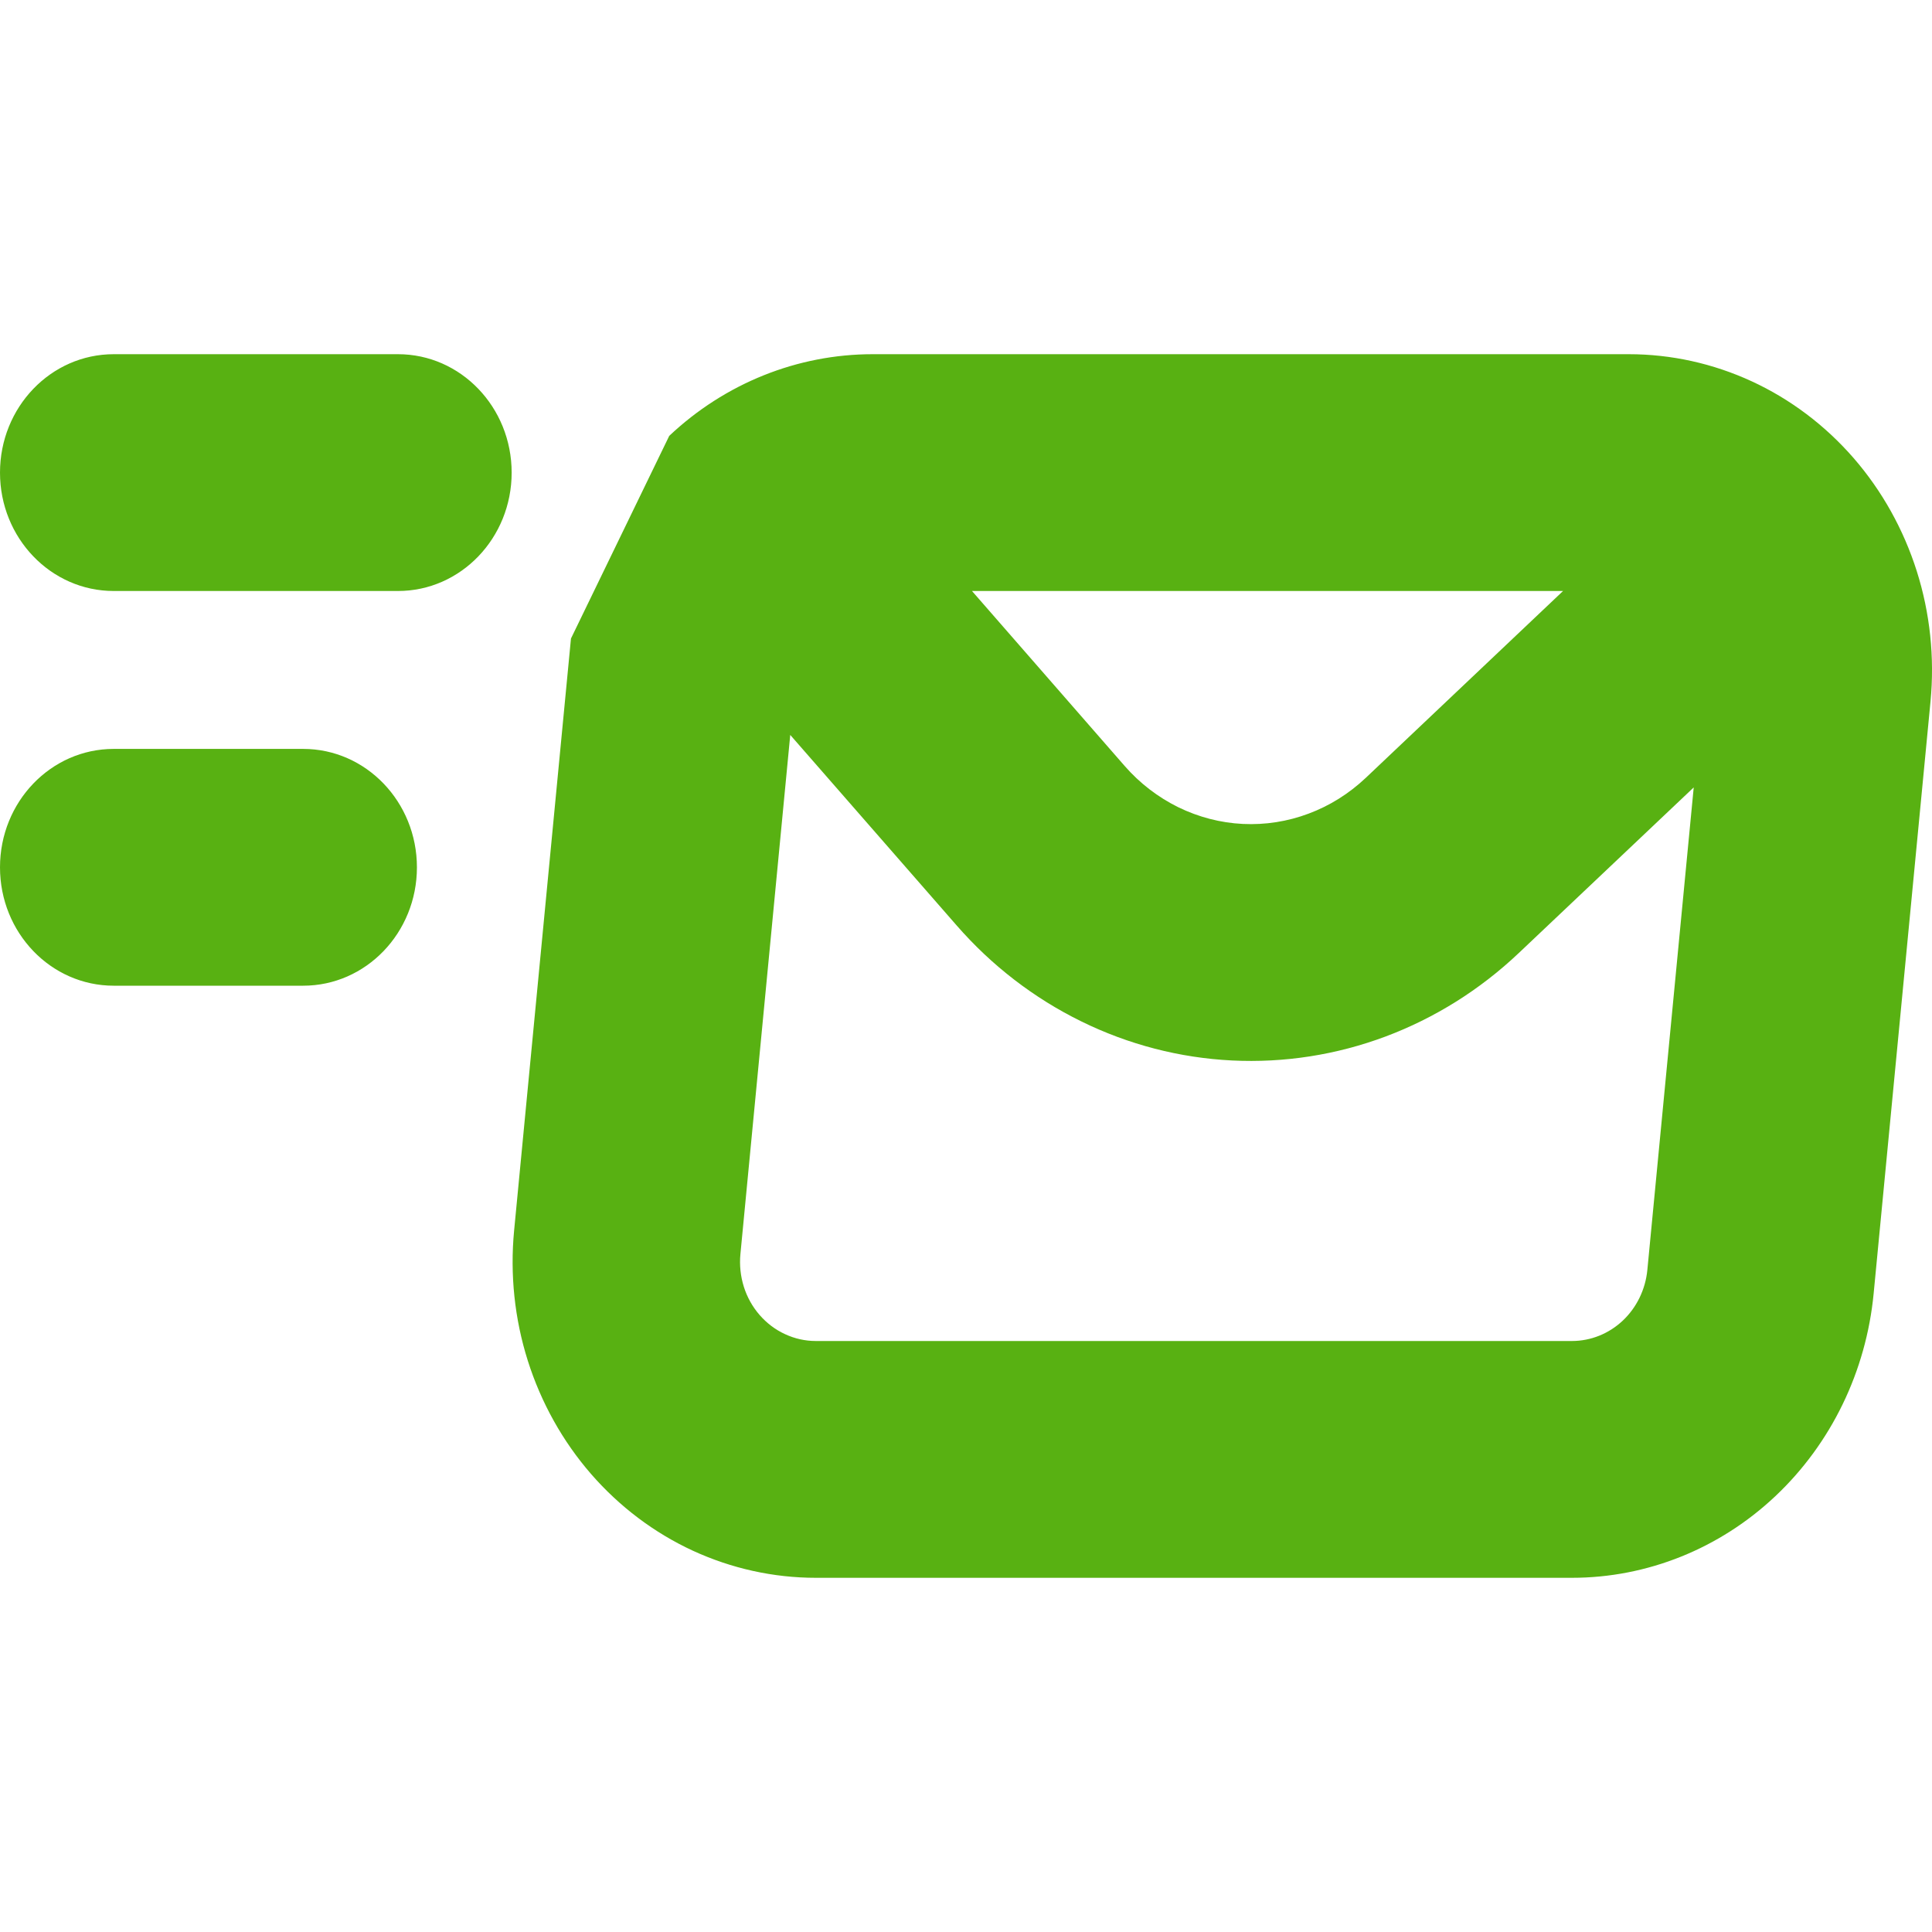 <svg width="30" height="30" viewBox="0 0 30 30" fill="none" xmlns="http://www.w3.org/2000/svg">
<path fill-rule="evenodd" clip-rule="evenodd" d="M0 7.339C0 6.323 0.79 5.5 1.766 5.5H6.18C7.155 5.5 7.945 6.323 7.945 7.339C7.945 8.354 7.155 9.177 6.18 9.177H1.766C0.79 9.177 0 8.354 0 7.339ZM10.392 6.768C11.257 5.952 12.383 5.5 13.551 5.5H25.292C25.95 5.5 26.6 5.644 27.201 5.921C27.803 6.199 28.341 6.605 28.783 7.113C29.224 7.621 29.558 8.22 29.764 8.87C29.97 9.521 30.042 10.21 29.977 10.891L29.094 20.085C28.978 21.294 28.434 22.416 27.568 23.232C26.703 24.048 25.577 24.5 24.409 24.5H12.668C12.01 24.5 11.36 24.356 10.758 24.079C10.157 23.801 9.619 23.395 9.177 22.887C8.736 22.379 8.402 21.78 8.196 21.13C7.99 20.479 7.918 19.791 7.983 19.109L8.866 9.915M15.093 9.177L17.464 11.894C17.698 12.162 17.981 12.379 18.295 12.534C18.61 12.688 18.951 12.777 19.298 12.794C19.646 12.811 19.993 12.757 20.32 12.634C20.648 12.512 20.948 12.323 21.206 12.08L24.271 9.177H15.093ZM26.3 12.227L23.581 14.801C22.981 15.369 22.278 15.809 21.515 16.095C20.751 16.381 19.941 16.507 19.13 16.467C18.32 16.427 17.524 16.221 16.79 15.86C16.056 15.5 15.397 14.993 14.852 14.367C14.851 14.367 14.852 14.368 14.852 14.367L12.271 11.412L11.497 19.475C11.481 19.645 11.499 19.817 11.55 19.98C11.601 20.143 11.685 20.292 11.795 20.419C11.906 20.546 12.04 20.648 12.191 20.717C12.341 20.787 12.504 20.823 12.668 20.823M26.3 12.227L25.58 19.719C25.551 20.021 25.415 20.302 25.199 20.506C24.982 20.71 24.701 20.823 24.409 20.823C24.409 20.823 24.409 20.823 24.409 20.823H12.668M0 13.468C0 12.452 0.79 11.629 1.766 11.629H4.708C5.683 11.629 6.474 12.452 6.474 13.468C6.474 14.483 5.683 15.306 4.708 15.306H1.766C0.79 15.306 0 14.483 0 13.468Z" fill="#58B112"/>
</svg>
